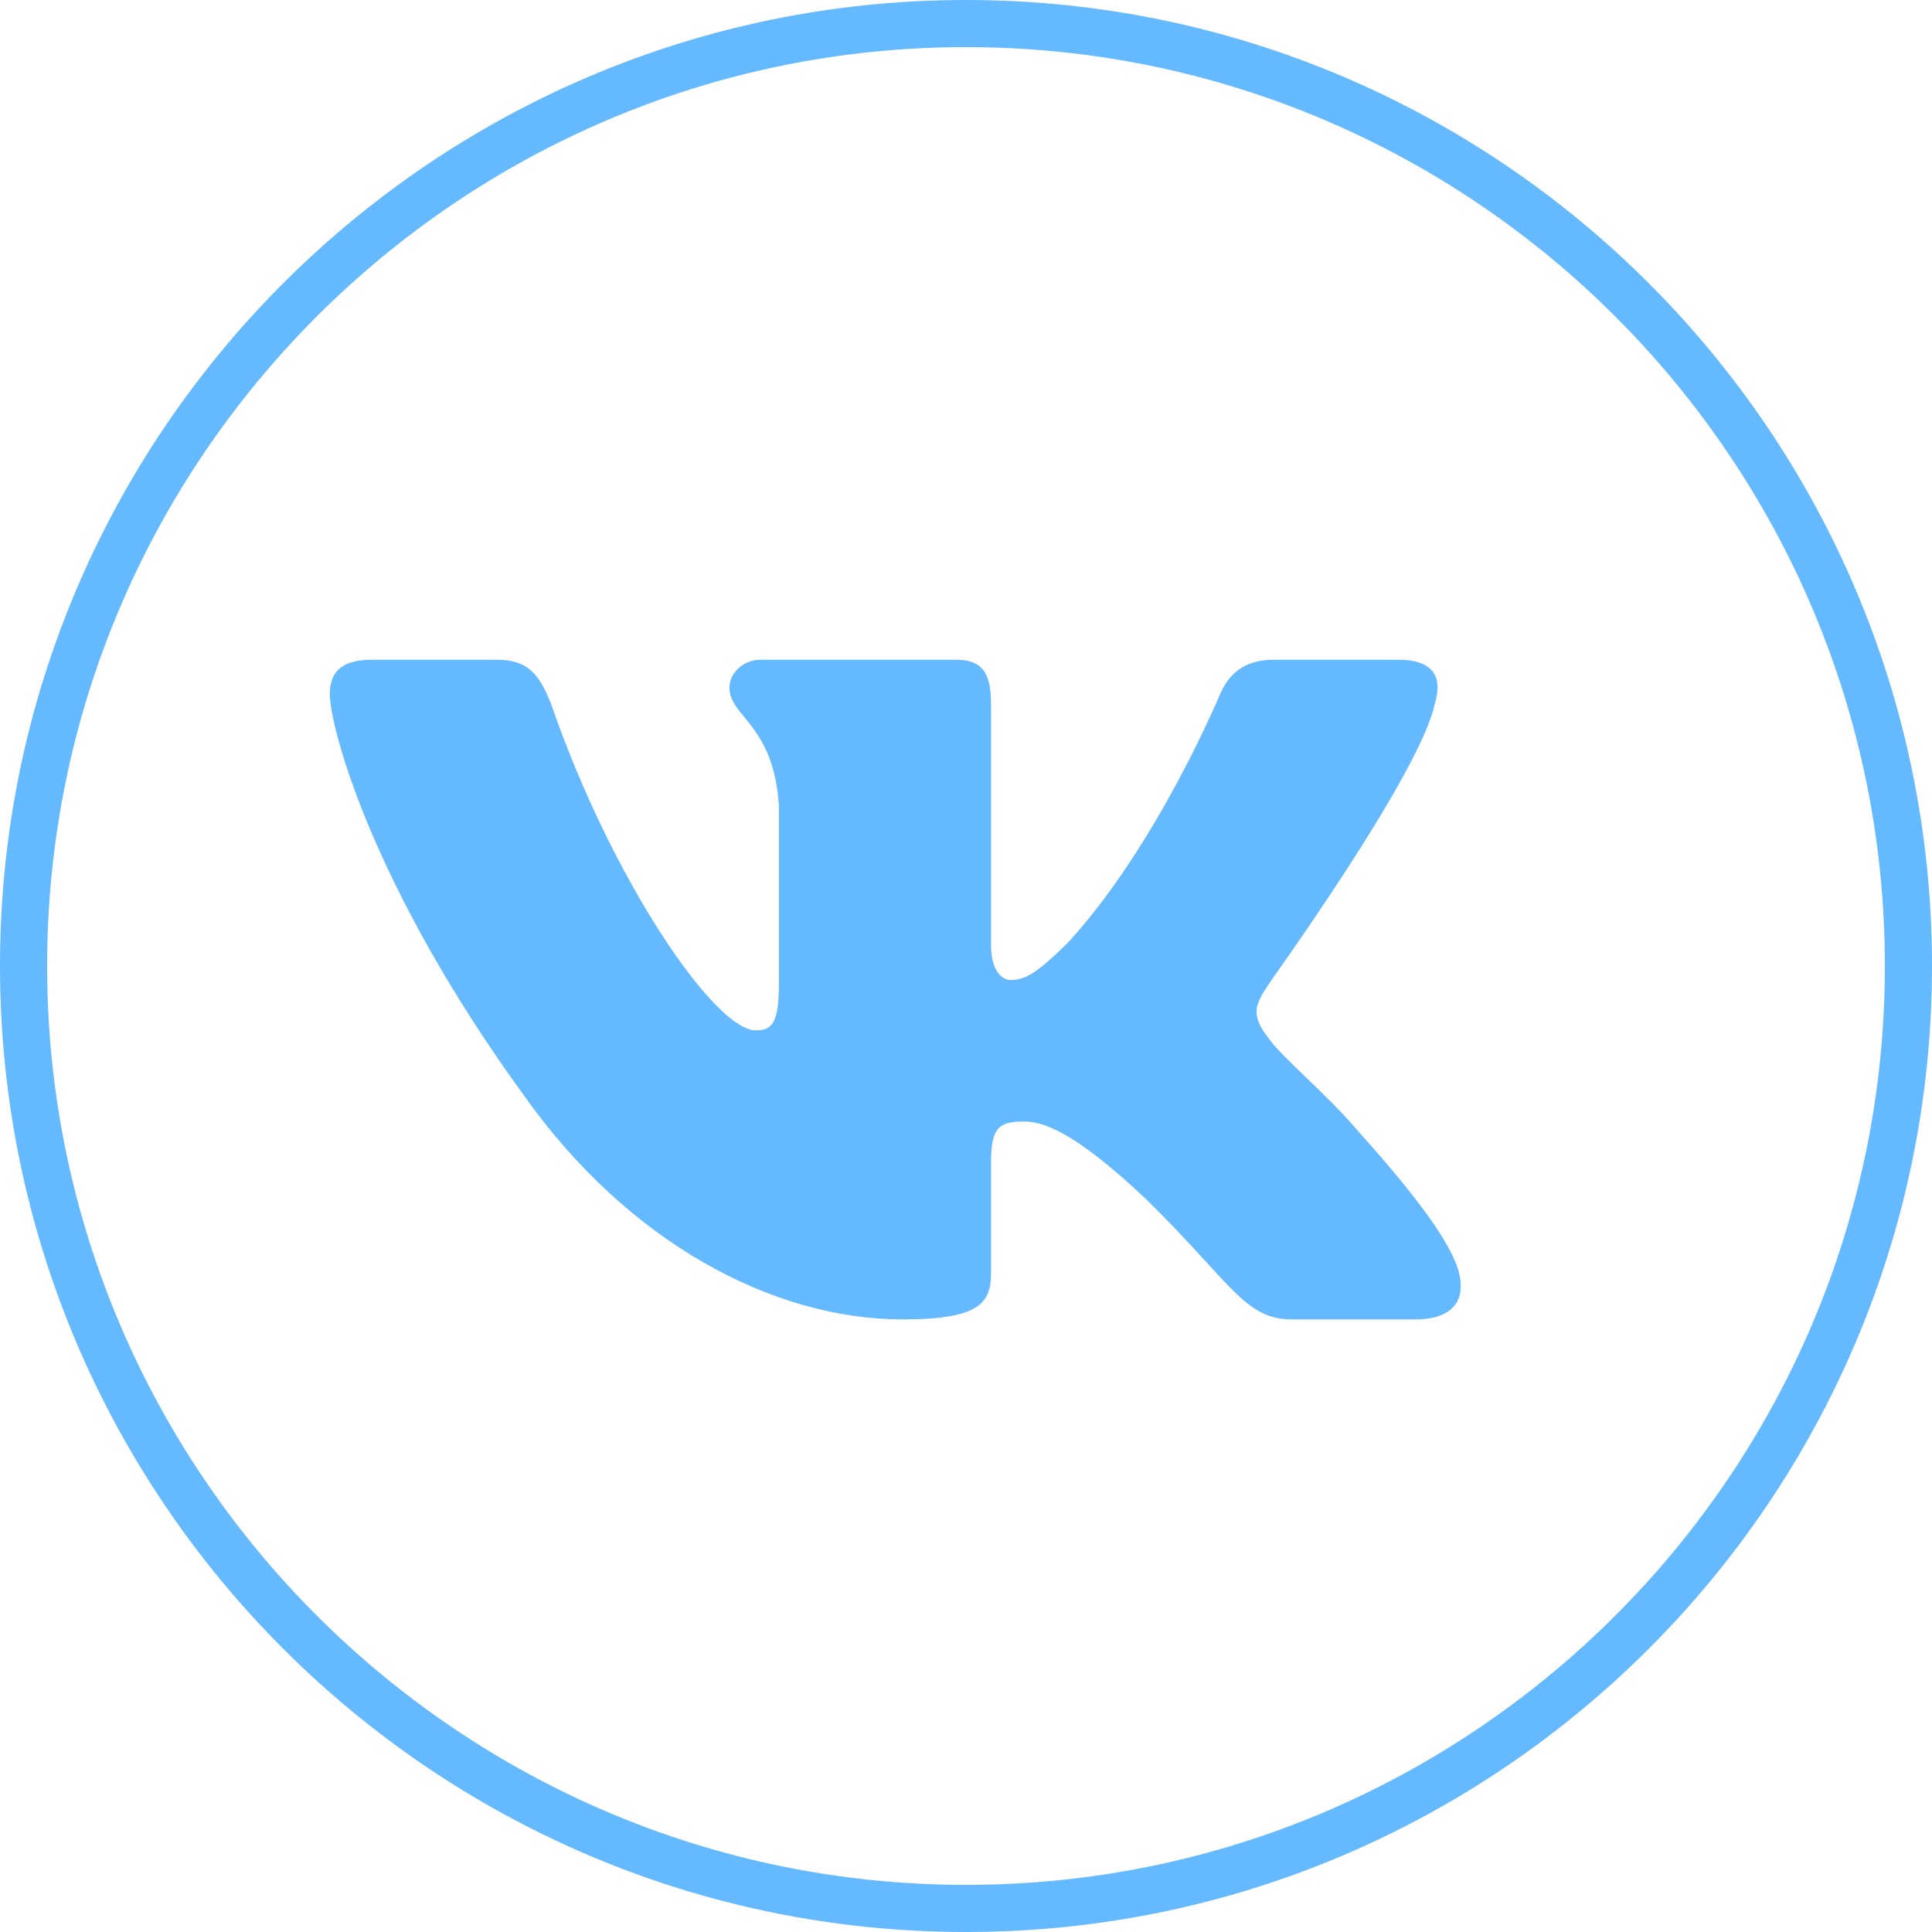 <?xml version="1.0" encoding="UTF-8"?> <svg xmlns="http://www.w3.org/2000/svg" width="41" height="41" viewBox="0 0 41 41" fill="none"> <path d="M20.5 41C9.195 41 0 31.805 0 20.5C0 9.195 9.195 0 20.5 0C31.805 0 41 9.195 41 20.5C41 31.805 31.805 41 20.5 41ZM20.5 1C9.75 1 1 9.75 1 20.5C1 31.25 9.75 40 20.5 40C31.255 40 40 31.25 40 20.5C40 9.75 31.25 1 20.5 1Z" fill="#65B9FF"></path> <path fill-rule="evenodd" clip-rule="evenodd" d="M30.447 14.94C30.616 14.387 30.447 14 29.66 14H27.034C26.358 14 26.058 14.35 25.889 14.737C25.889 14.737 24.557 17.942 22.663 20.005C22.044 20.613 21.781 20.797 21.444 20.797C21.275 20.797 21.031 20.613 21.031 20.061V14.94C21.031 14.276 20.843 14 20.281 14H16.154C15.741 14 15.479 14.313 15.479 14.589C15.479 15.216 16.416 15.363 16.529 17.095V20.89C16.529 21.718 16.379 21.866 16.041 21.866C15.16 21.866 12.984 18.66 11.708 14.976C11.446 14.295 11.202 14 10.527 14H7.9C7.15 14 7 14.35 7 14.737C7 15.418 7.882 18.808 11.146 23.284C13.321 26.342 16.379 28 19.155 28C20.825 28 21.031 27.632 21.031 27.005V24.684C21.031 23.947 21.181 23.8 21.725 23.8C22.119 23.8 22.775 23.984 24.332 25.458C26.114 27.208 26.415 28 27.409 28H30.035C30.785 28 31.16 27.632 30.935 26.913C30.691 26.195 29.847 25.145 28.722 23.892C28.103 23.174 27.183 22.418 26.921 22.032C26.527 21.534 26.64 21.313 26.921 20.89C26.921 20.871 30.128 16.45 30.447 14.94V14.94Z" fill="#65B9FF"></path> </svg> 